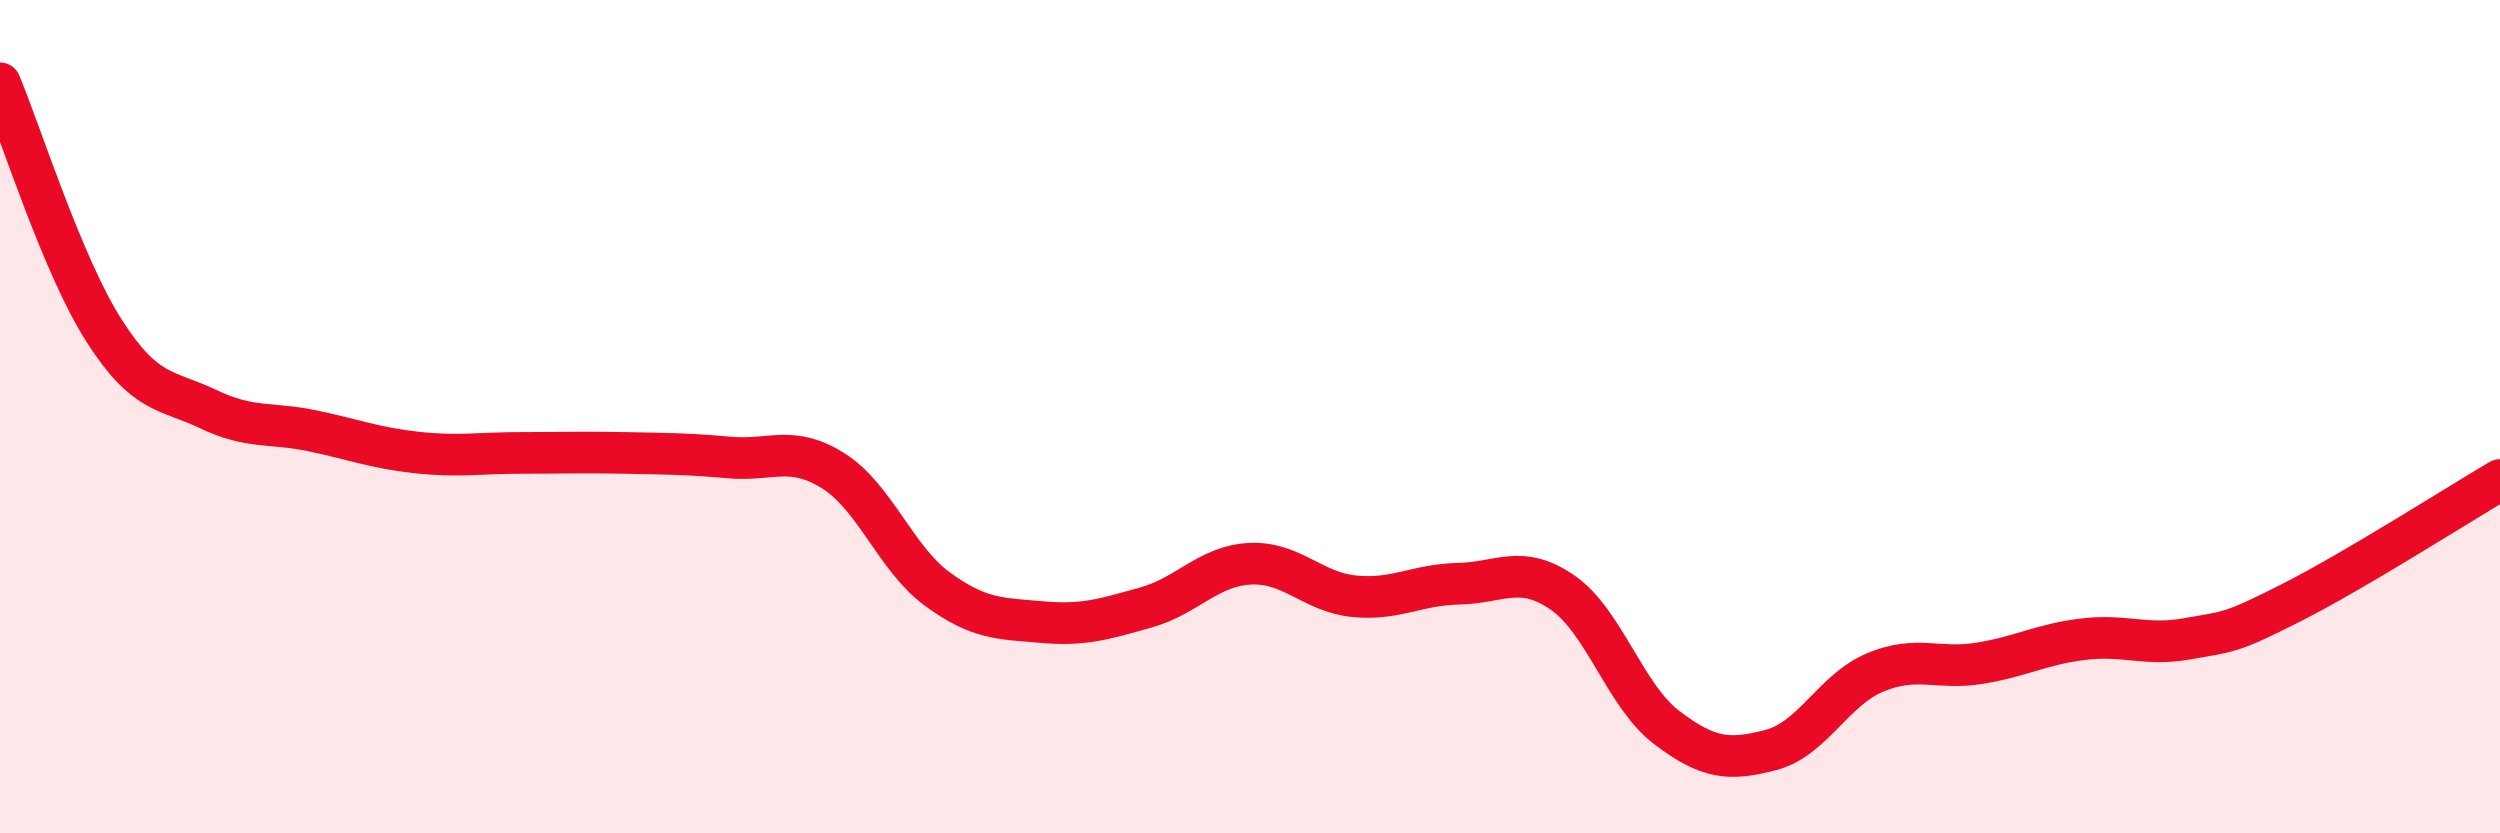 
    <svg width="60" height="20" viewBox="0 0 60 20" xmlns="http://www.w3.org/2000/svg">
      <path
        d="M 0,2 C 0.5,3.19 1.5,6.38 2.5,7.94 C 3.5,9.5 4,9.34 5,9.82 C 6,10.3 6.5,10.13 7.5,10.34 C 8.5,10.55 9,10.75 10,10.86 C 11,10.97 11.5,10.87 12.5,10.87 C 13.5,10.87 14,10.85 15,10.87 C 16,10.89 16.5,10.89 17.5,10.98 C 18.5,11.07 19,10.67 20,11.3 C 21,11.93 21.5,13.41 22.5,14.14 C 23.5,14.87 24,14.84 25,14.93 C 26,15.02 26.5,14.86 27.5,14.58 C 28.5,14.3 29,13.58 30,13.53 C 31,13.48 31.5,14.21 32.5,14.31 C 33.5,14.41 34,14.03 35,14.01 C 36,13.99 36.5,13.53 37.5,14.22 C 38.5,14.91 39,16.7 40,17.46 C 41,18.22 41.5,18.26 42.5,18 C 43.5,17.74 44,16.56 45,16.14 C 46,15.72 46.5,16.08 47.5,15.92 C 48.5,15.76 49,15.46 50,15.34 C 51,15.22 51.5,15.51 52.5,15.33 C 53.5,15.15 53.5,15.22 55,14.46 C 56.5,13.7 59,12.11 60,11.52L60 20L0 20Z"
        fill="#EB0A25"
        opacity="0.1"
        stroke-linecap="round"
        stroke-linejoin="round"
      />
      <path
        d="M 0,2 C 0.5,3.19 1.5,6.38 2.5,7.94 C 3.5,9.5 4,9.34 5,9.82 C 6,10.3 6.5,10.13 7.5,10.34 C 8.5,10.55 9,10.75 10,10.86 C 11,10.97 11.5,10.87 12.5,10.87 C 13.5,10.87 14,10.85 15,10.87 C 16,10.89 16.5,10.89 17.5,10.98 C 18.5,11.07 19,10.67 20,11.3 C 21,11.93 21.5,13.41 22.5,14.14 C 23.5,14.87 24,14.84 25,14.93 C 26,15.02 26.5,14.86 27.5,14.58 C 28.5,14.3 29,13.58 30,13.53 C 31,13.48 31.5,14.21 32.5,14.31 C 33.5,14.41 34,14.03 35,14.01 C 36,13.99 36.5,13.53 37.5,14.22 C 38.5,14.91 39,16.7 40,17.46 C 41,18.22 41.5,18.26 42.5,18 C 43.5,17.74 44,16.56 45,16.14 C 46,15.72 46.5,16.08 47.5,15.92 C 48.5,15.76 49,15.46 50,15.34 C 51,15.22 51.5,15.51 52.5,15.33 C 53.5,15.15 53.5,15.22 55,14.46 C 56.5,13.7 59,12.11 60,11.52"
        stroke="#EB0A25"
        stroke-width="1"
        fill="none"
        stroke-linecap="round"
        stroke-linejoin="round"
      />
    </svg>
  